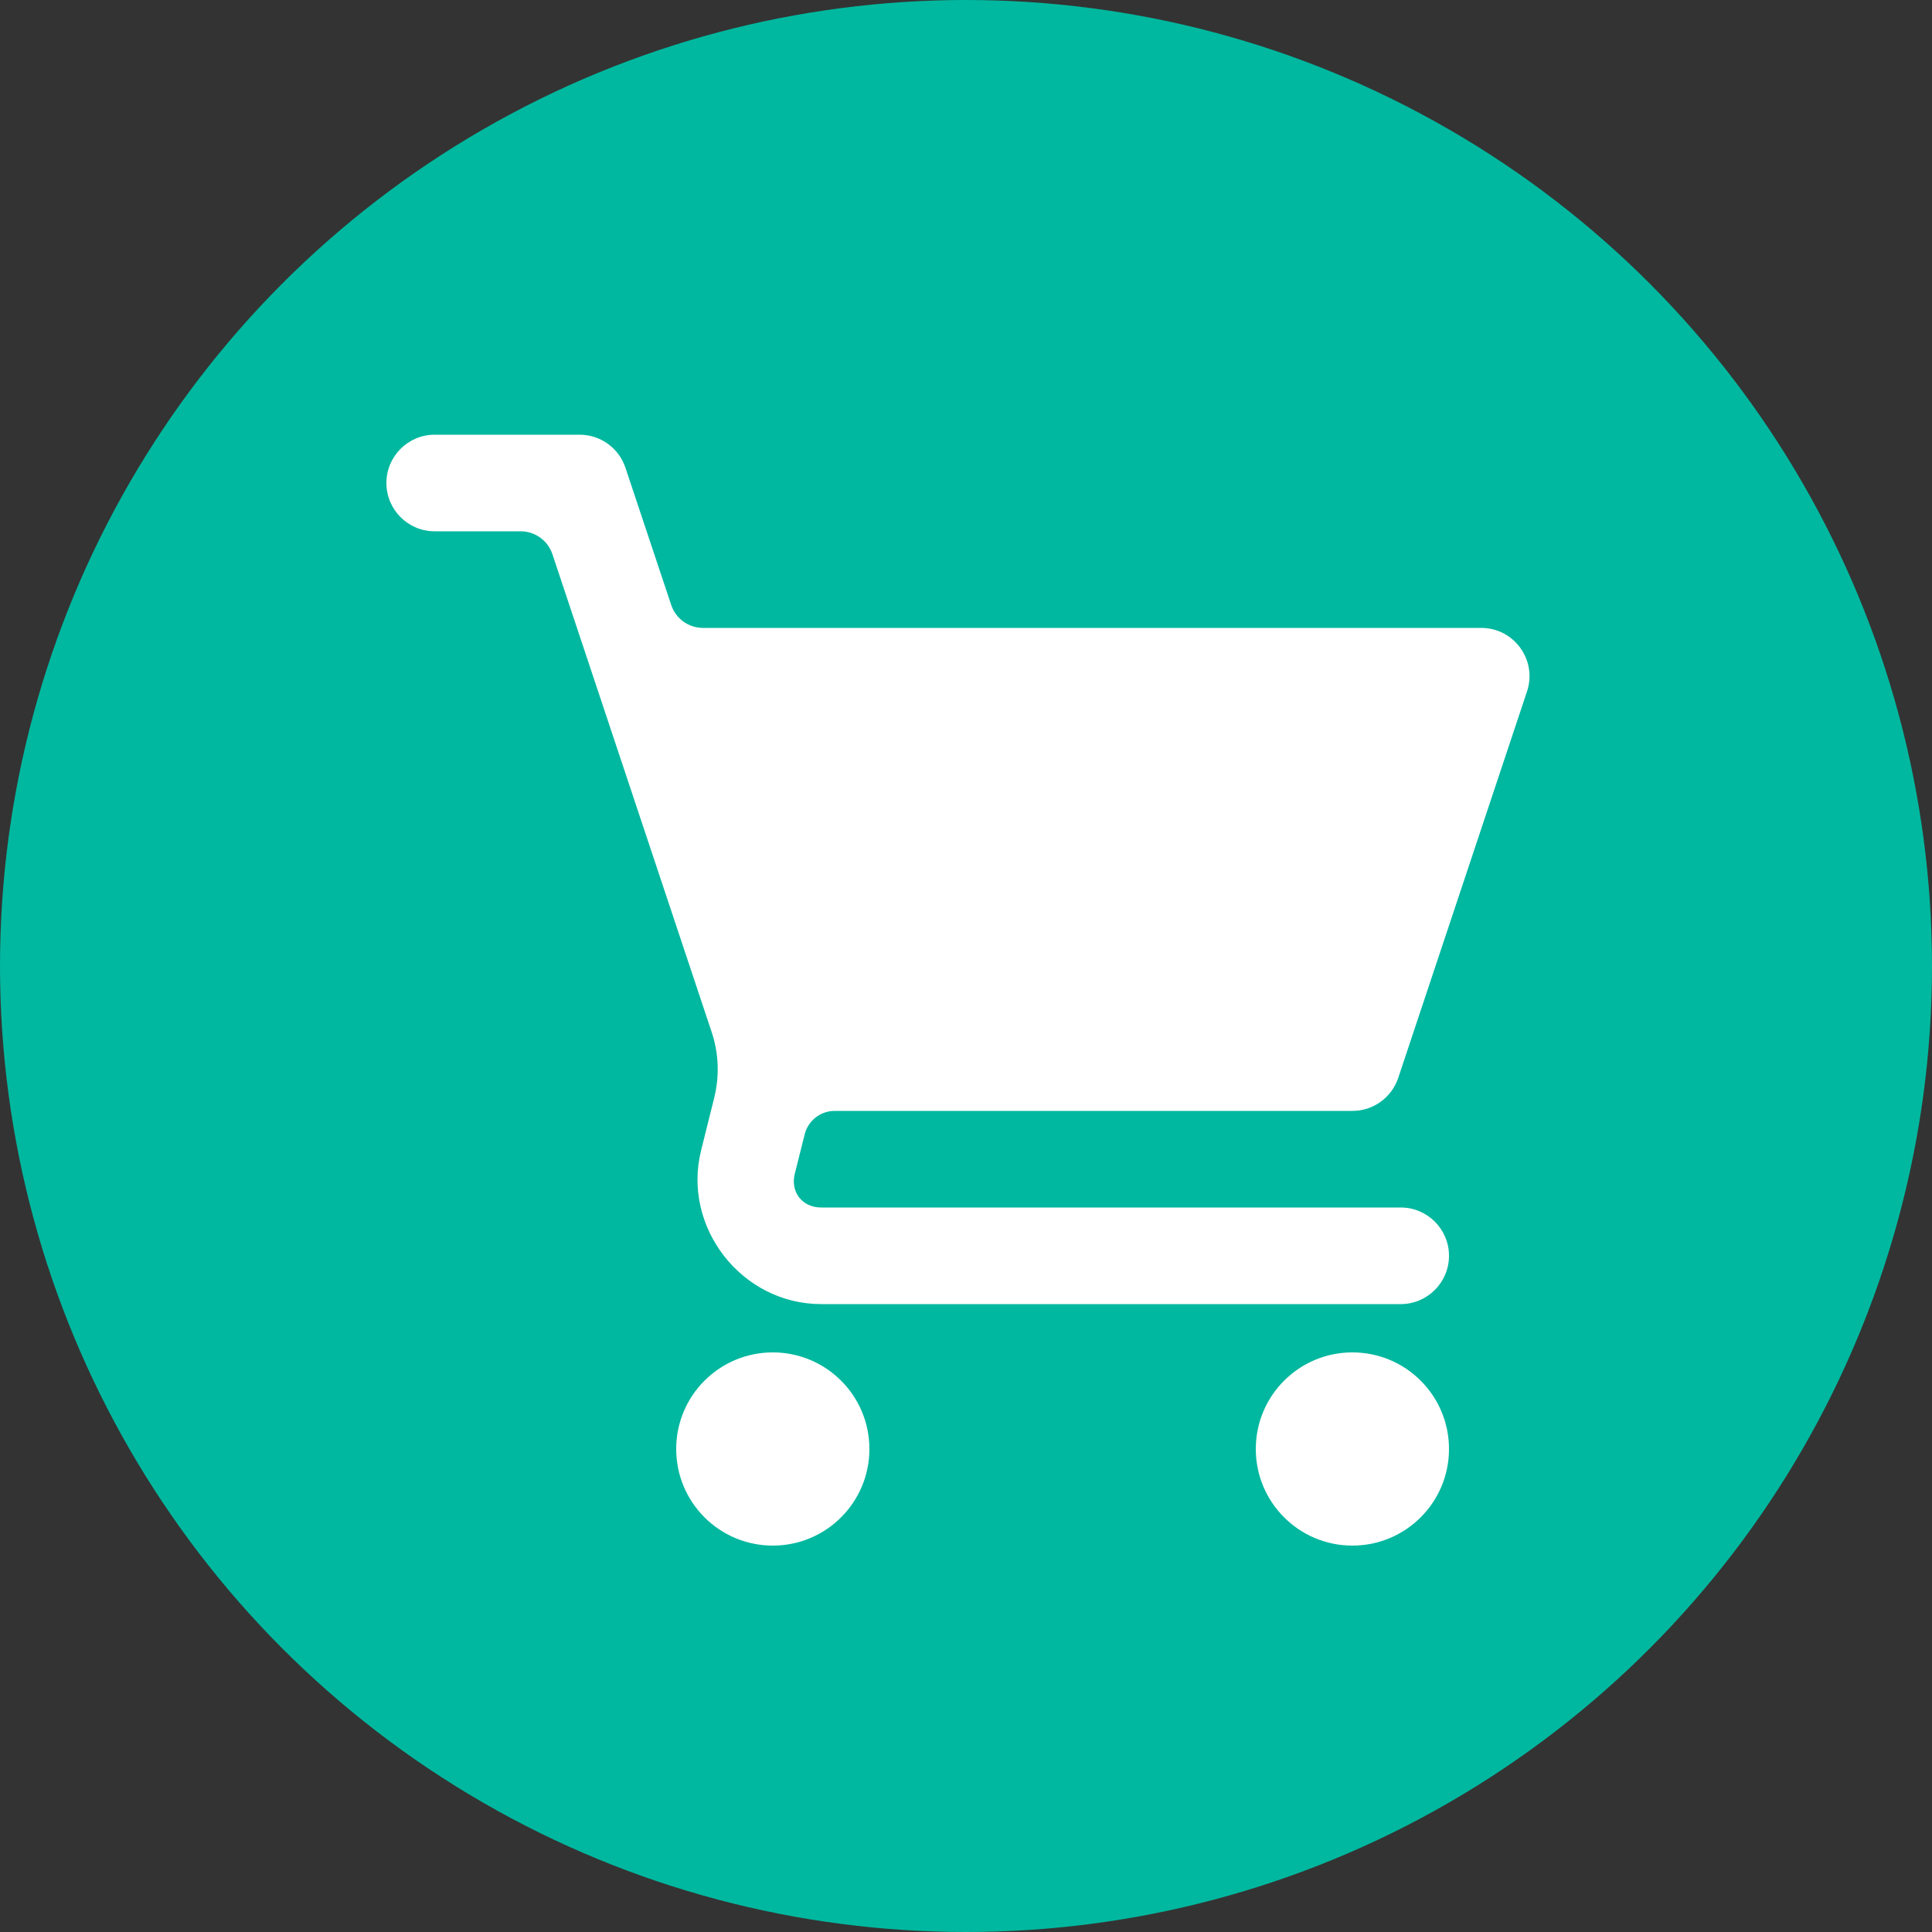 <svg width="40" height="40" viewBox="0 0 40 40" fill="none" xmlns="http://www.w3.org/2000/svg">
<rect x="0" y="0" width="40" height="40" fill="#333333" stroke="none"/>
<circle cx="20" cy="20" r="20" fill="#00B89F"/>
<g clip-path="url(#clip0_256_16681)">
<path d="M9 9C8.448 9 8 9.448 8 10C8 10.552 8.448 11 9 11H10.779C10.925 11 11.067 11.046 11.185 11.131C11.303 11.216 11.391 11.336 11.437 11.474L14.734 21.367C14.881 21.806 14.899 22.279 14.787 22.729L14.516 23.816C14.117 25.41 15.358 27 17 27H29C29.552 27 30 26.552 30 26C30 25.448 29.552 25 29 25H17C16.611 25 16.361 24.68 16.455 24.303L16.66 23.485C16.695 23.346 16.774 23.224 16.887 23.136C17 23.048 17.138 23 17.281 23H28C28.431 23 28.813 22.725 28.949 22.316L31.615 14.316C31.831 13.669 31.349 13 30.666 13H14.555C14.409 13 14.267 12.954 14.149 12.869C14.031 12.784 13.943 12.664 13.897 12.526L12.949 9.684C12.813 9.275 12.431 9 12 9H9ZM16 28C14.895 28 14 28.895 14 30C14 31.105 14.895 32 16 32C17.105 32 18 31.105 18 30C18 28.895 17.105 28 16 28ZM28 28C26.895 28 26 28.895 26 30C26 31.105 26.895 32 28 32C29.105 32 30 31.105 30 30C30 28.895 29.105 28 28 28Z" fill="white"/>
</g>
<defs>
<clipPath id="clip0_256_16681">
<rect width="24" height="24" fill="white" transform="translate(8 8)"/>
</clipPath>
</defs>
</svg>
